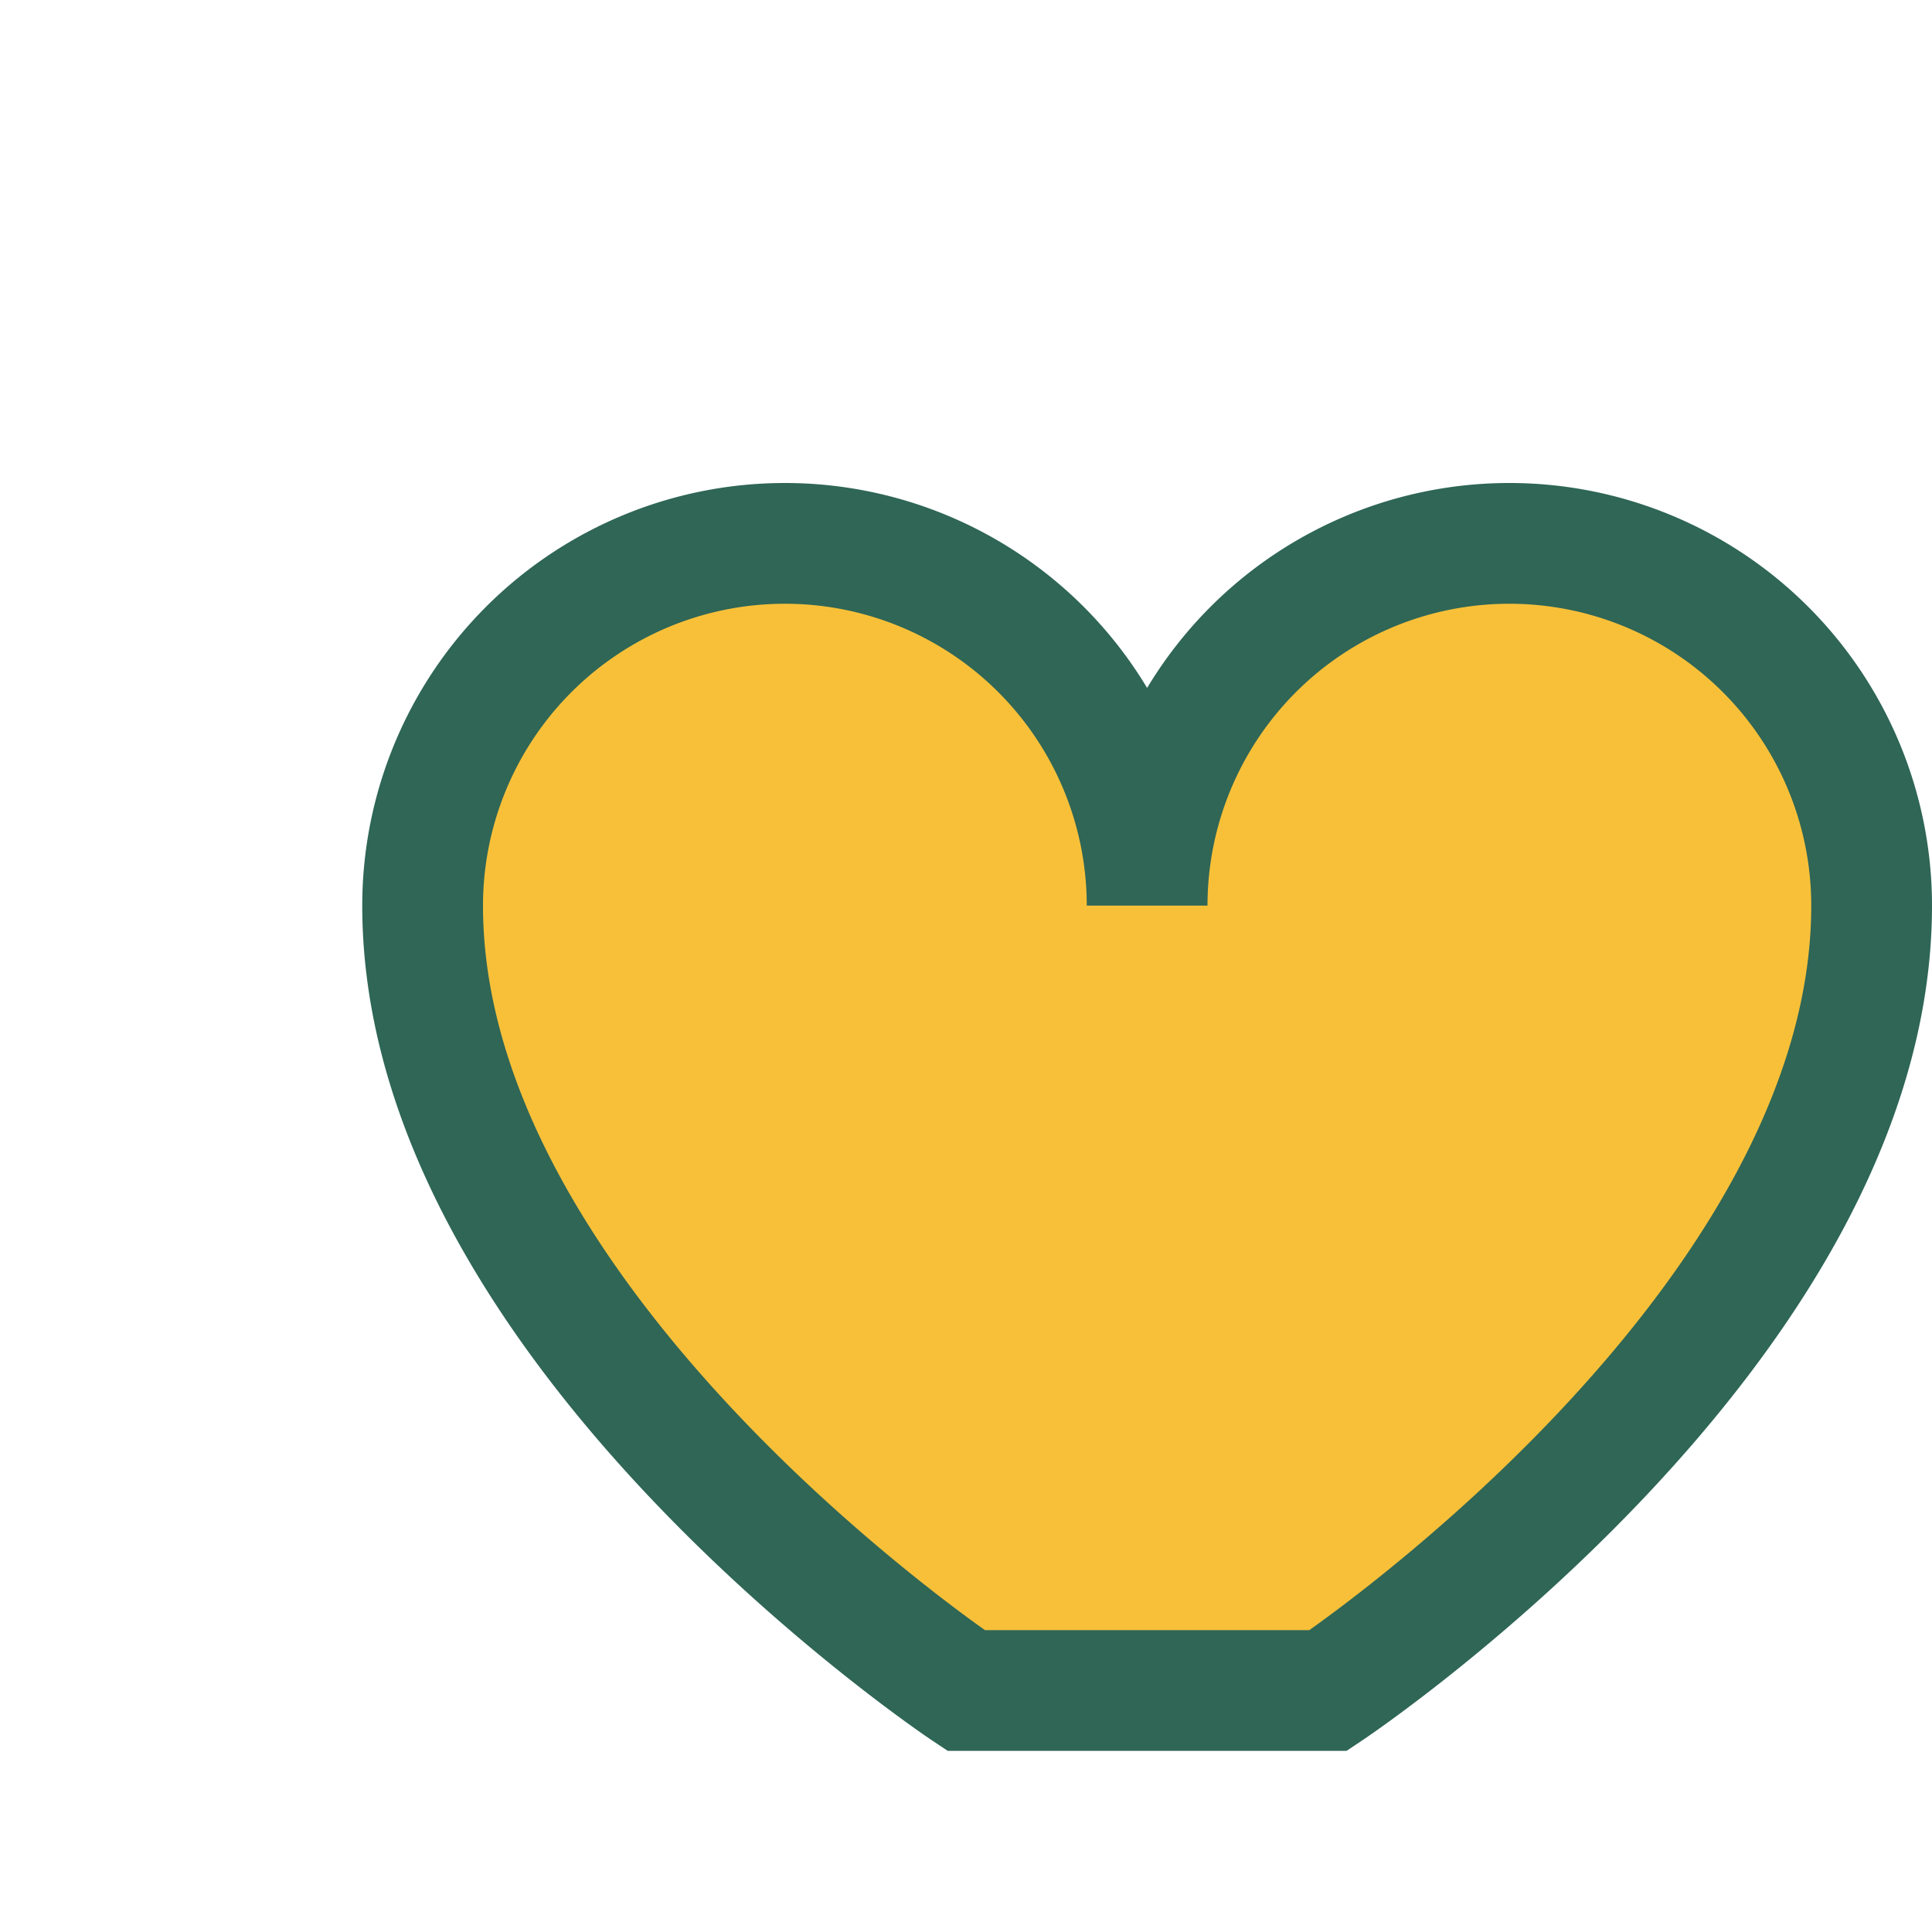 <?xml version="1.0" encoding="UTF-8"?>
<svg xmlns="http://www.w3.org/2000/svg" width="32" height="32" viewBox="0 0 32 32"><path d="M16 28s-9-6-9-13a6 6 0 0 1 12 0 6 6 0 0 1 12 0c0 7-9 13-9 13z" fill="#F8C039" stroke="#2F6656" stroke-width="2"/></svg>